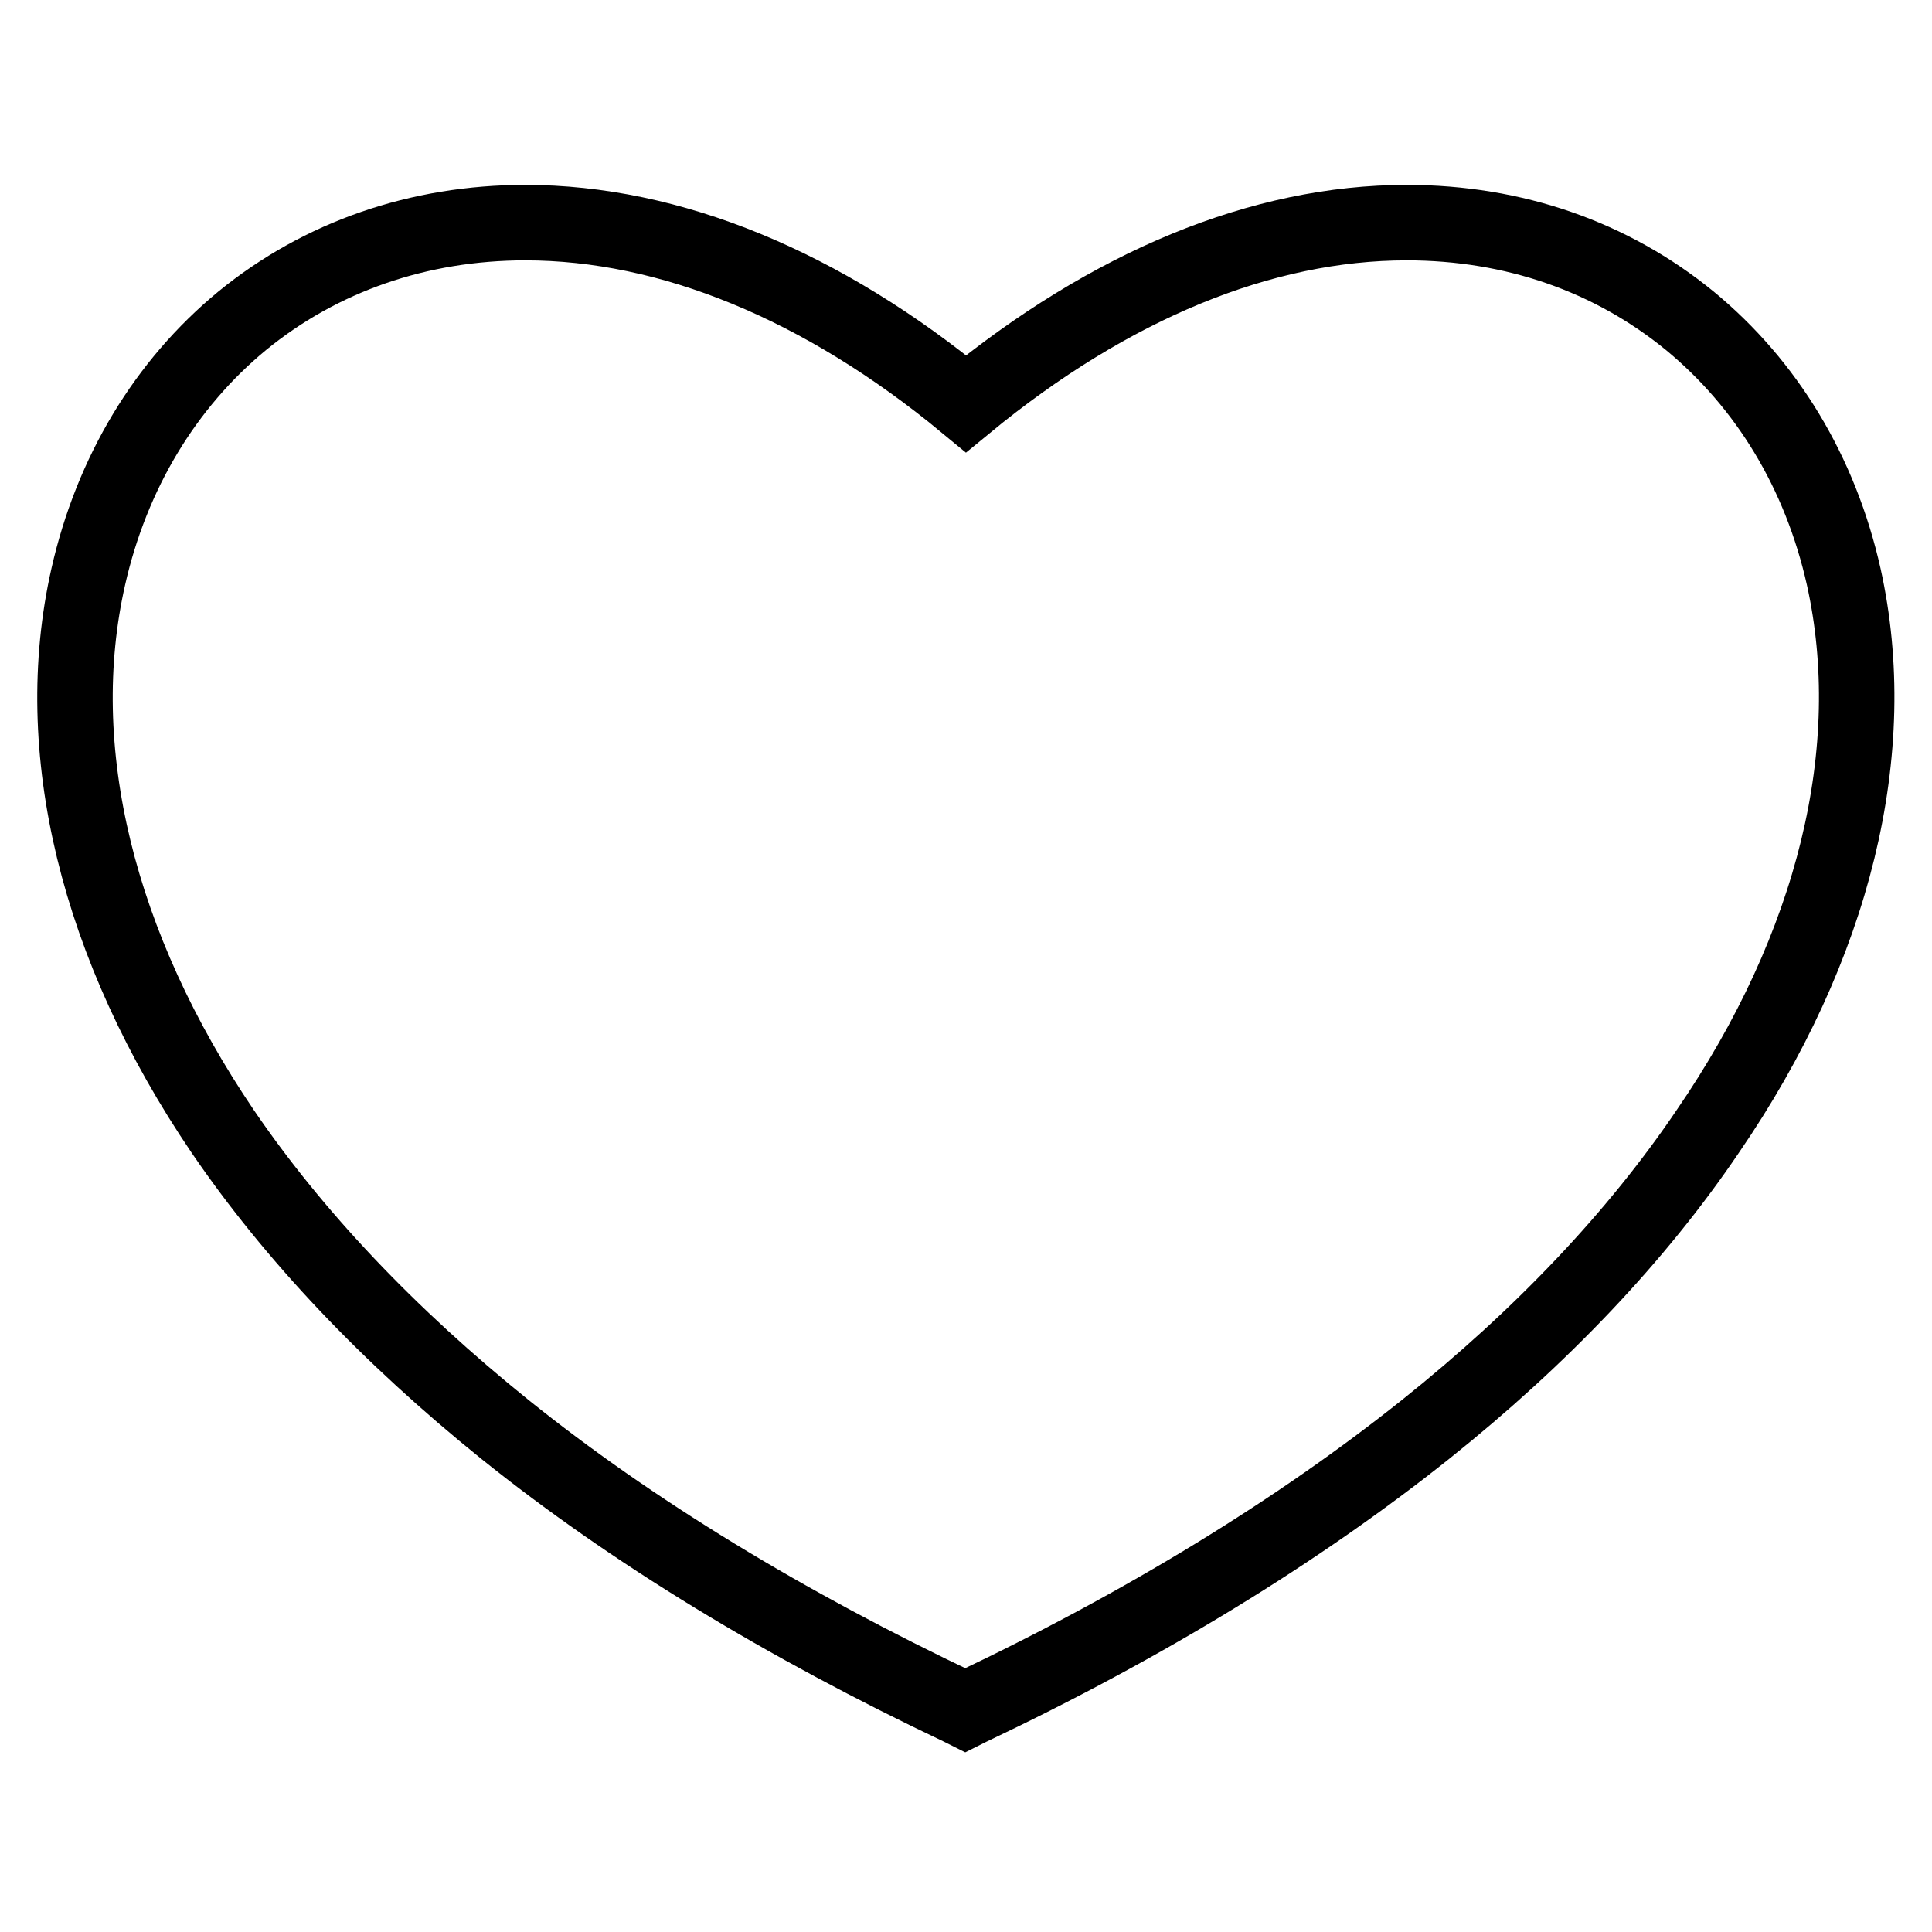 <?xml version="1.0" encoding="utf-8"?>
<!-- Svg Vector Icons : http://www.onlinewebfonts.com/icon -->
<!DOCTYPE svg PUBLIC "-//W3C//DTD SVG 1.1//EN" "http://www.w3.org/Graphics/SVG/1.1/DTD/svg11.dtd">
<svg version="1.1" xmlns="http://www.w3.org/2000/svg" xmlns:xlink="http://www.w3.org/1999/xlink" x="0px" y="0px" viewBox="0 0 256 256" enable-background="new 0 0 256 256" xml:space="preserve">
<g> <path stroke-width="10" fill-opacity="0" stroke="#000000"  d="M244.3,76.4c-3.1-13.8-10.2-25.5-20.4-33.9c-10.4-8.5-23.3-13-37.5-13c-19.2,0-39.3,8.3-58.4,24 c-19-15.7-39.2-24-58.4-24c-14.1,0-27.1,4.5-37.5,13c-10.2,8.4-17.3,20.2-20.4,33.9c-5.2,22.9,1.2,49,17.8,73.5 c9.4,13.8,22,27.1,37.4,39.5c16.8,13.5,37.2,25.9,60.4,36.9l0.6,0.3l0.6-0.3c23.2-11,43.6-23.5,60.4-36.9 c15.4-12.3,28-25.6,37.4-39.5C243.1,125.4,249.4,99.3,244.3,76.4z"/></g>
</svg>